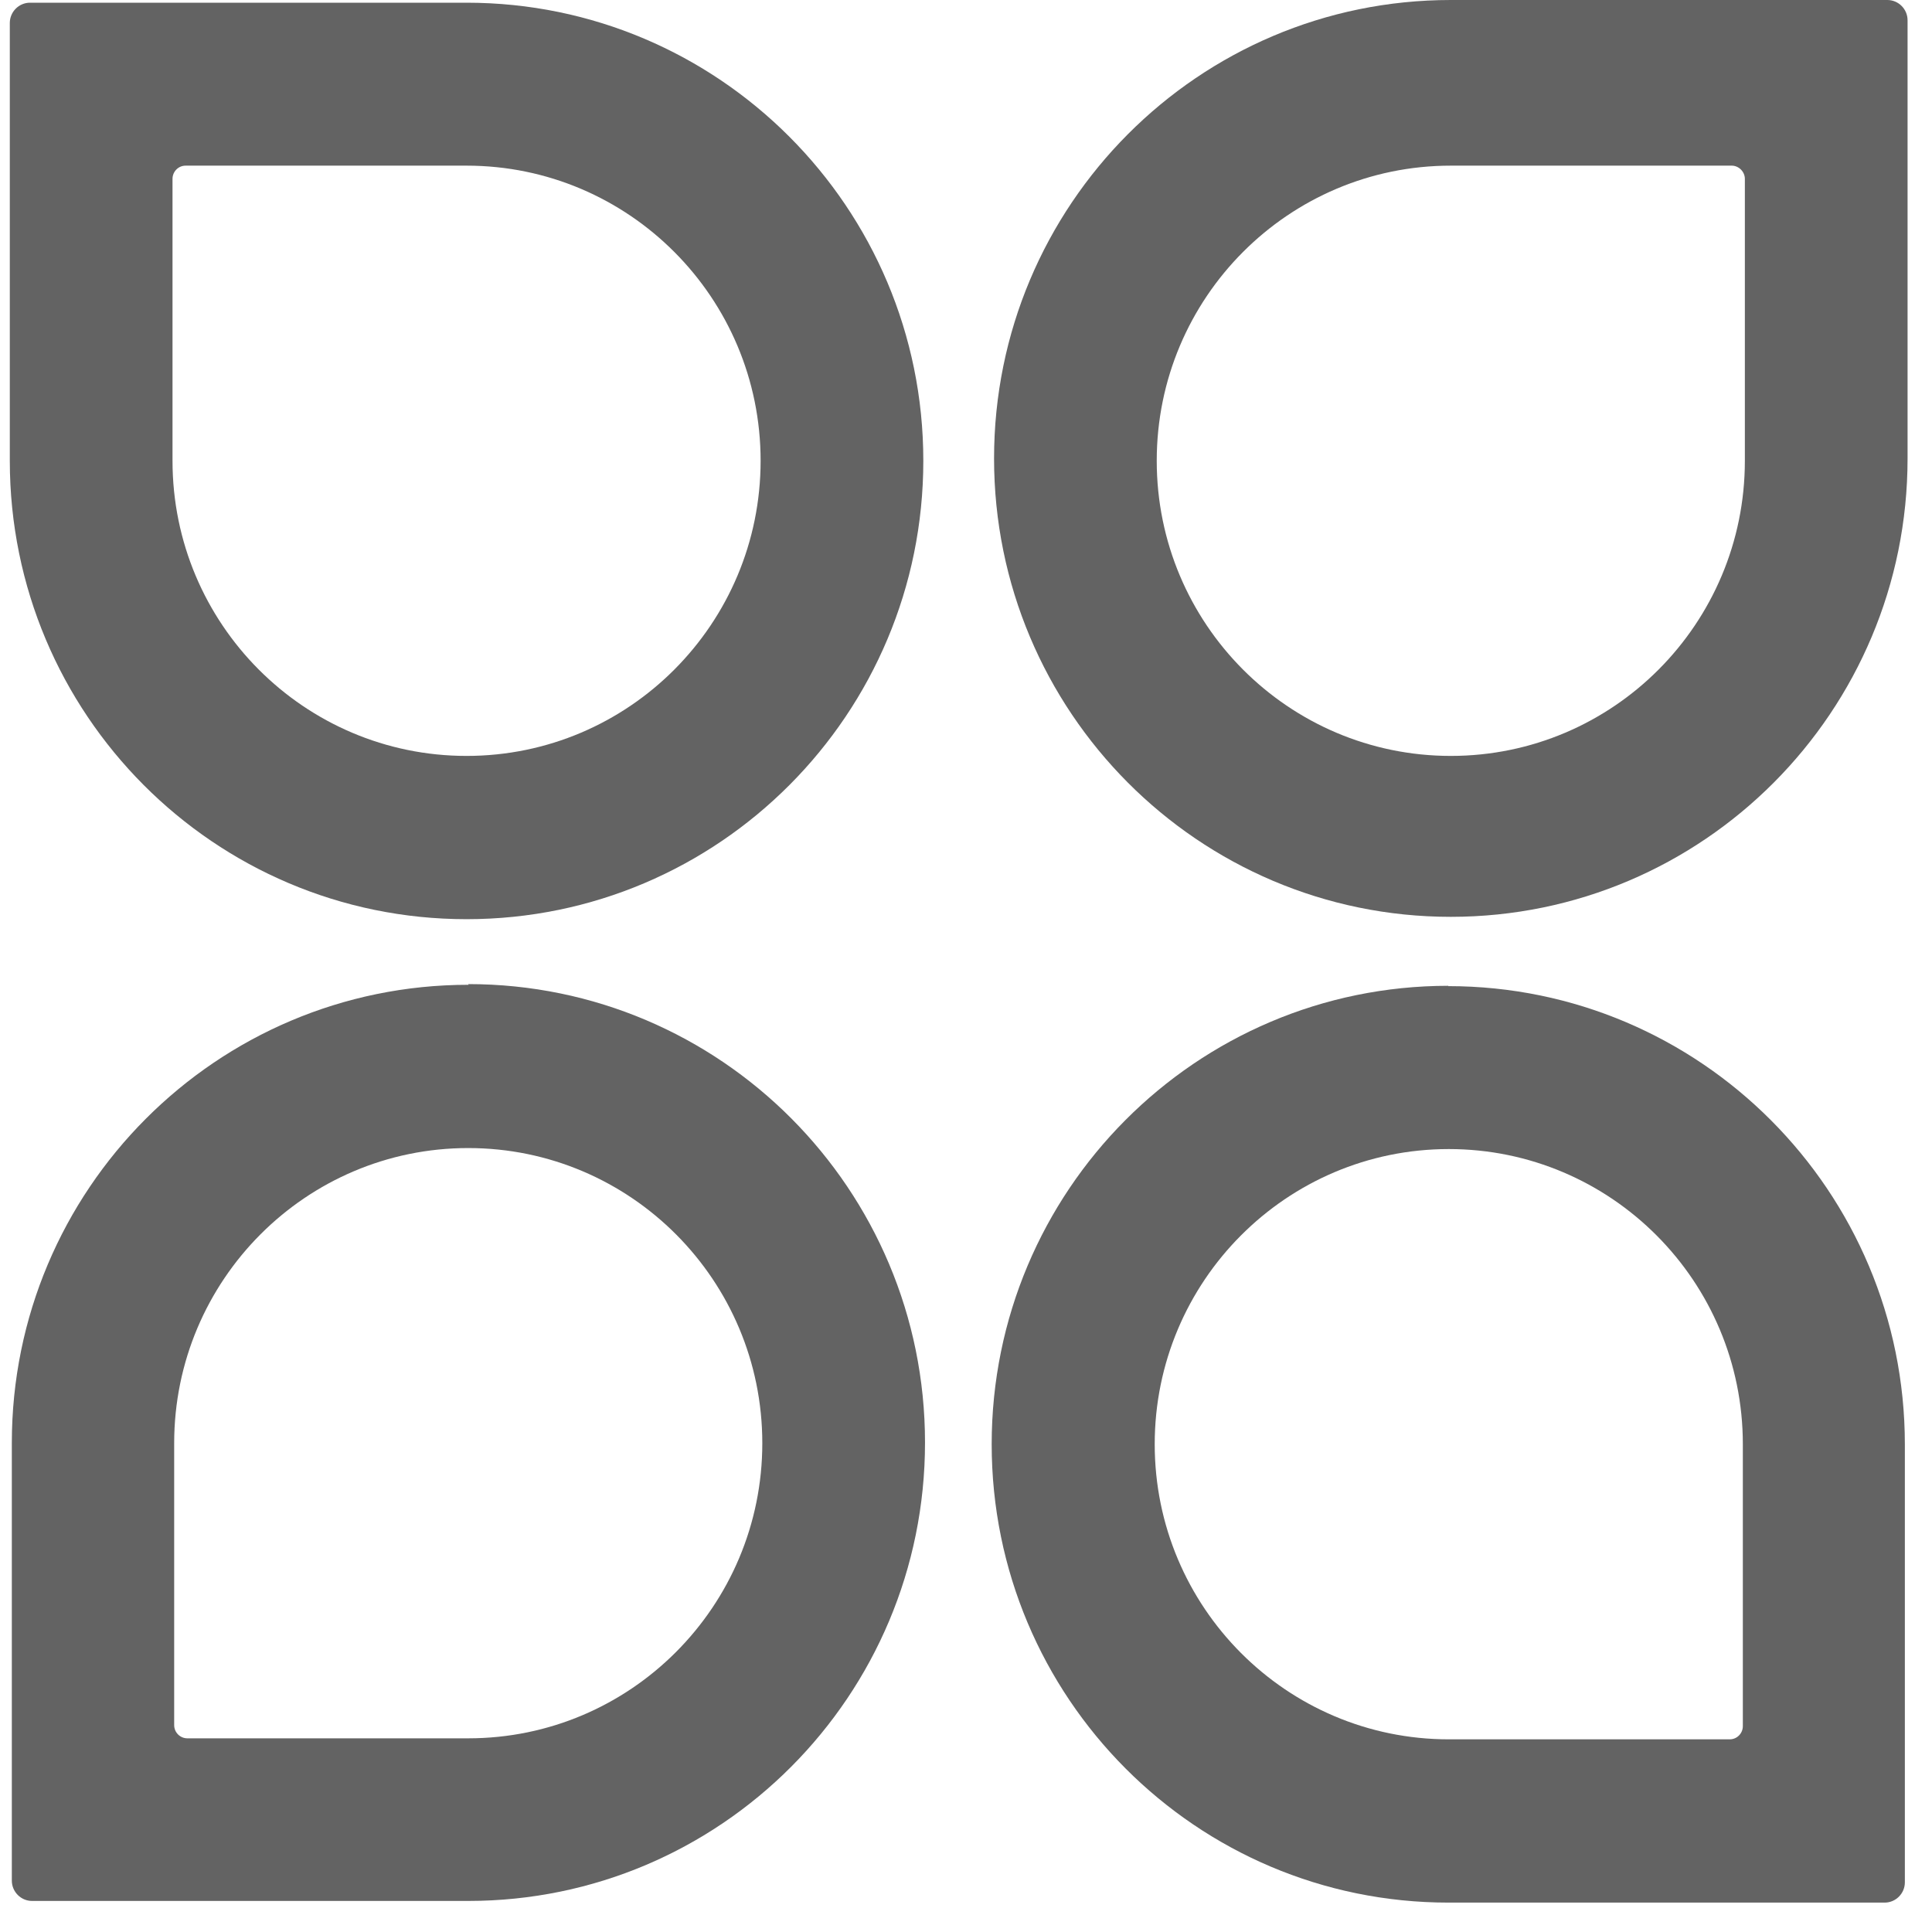 <svg width="65" height="65" viewBox="0 0 65 65" fill="none" xmlns="http://www.w3.org/2000/svg">
<g clip-path="url(#clip0_17388_440)">
<path d="M58.636 58.074C58.636 58.313 58.444 58.518 58.194 58.518H48.743C43.281 58.518 38.849 54.071 38.849 48.589C38.849 43.106 43.281 38.659 48.743 38.659C54.205 38.659 58.636 43.106 58.636 48.589V58.074ZM48.731 33.166C40.243 33.166 33.364 40.07 33.364 48.589C33.364 57.108 40.243 64.011 48.731 64.011H63.407C63.781 64.011 64.087 63.704 64.087 63.329V48.6C64.087 40.081 57.208 33.177 48.72 33.177" fill="#636363"/>
<path d="M15.765 58.484H6.302C6.064 58.484 5.86 58.29 5.86 58.04V48.554C5.86 43.072 10.291 38.625 15.754 38.625C21.216 38.625 25.647 43.072 25.647 48.554C25.647 54.037 21.216 58.484 15.754 58.484M15.765 33.132C7.277 33.132 0.398 40.035 0.398 48.543V63.272C0.398 63.647 0.704 63.955 1.078 63.955H15.754C24.242 63.955 31.121 57.051 31.121 48.532C31.121 40.013 24.242 33.109 15.754 33.109" fill="#636363"/>
<path d="M25.59 15.502C25.59 20.985 21.159 25.432 15.697 25.432C10.235 25.432 5.804 20.985 5.804 15.502V6.017C5.804 5.778 5.996 5.573 6.246 5.573H15.697C21.159 5.573 25.59 10.02 25.59 15.502ZM15.697 0.091H1.01C0.636 0.091 0.33 0.398 0.33 0.773V15.502C0.33 24.021 7.209 30.925 15.697 30.925C24.185 30.925 31.064 24.021 31.064 15.502C31.064 6.983 24.174 0.091 15.697 0.091Z" fill="#636363"/>
<path d="M58.704 15.502C58.704 20.985 54.273 25.432 48.811 25.432C43.349 25.432 38.917 20.985 38.917 15.502C38.917 10.02 43.349 5.573 48.811 5.573H58.262C58.5 5.573 58.704 5.778 58.704 6.017V15.502ZM63.486 0H48.811C40.323 0 33.444 6.904 33.444 15.423C33.444 23.942 40.323 30.846 48.811 30.846C57.299 30.846 64.178 23.942 64.178 15.423V0.682C64.178 0.307 63.872 0 63.498 0" fill="#636363"/>
</g>
<defs>
<clipPath id="clip0_17388_440">
<rect width="65" height="65" fill="white"/>
</clipPath>
</defs>
</svg>
